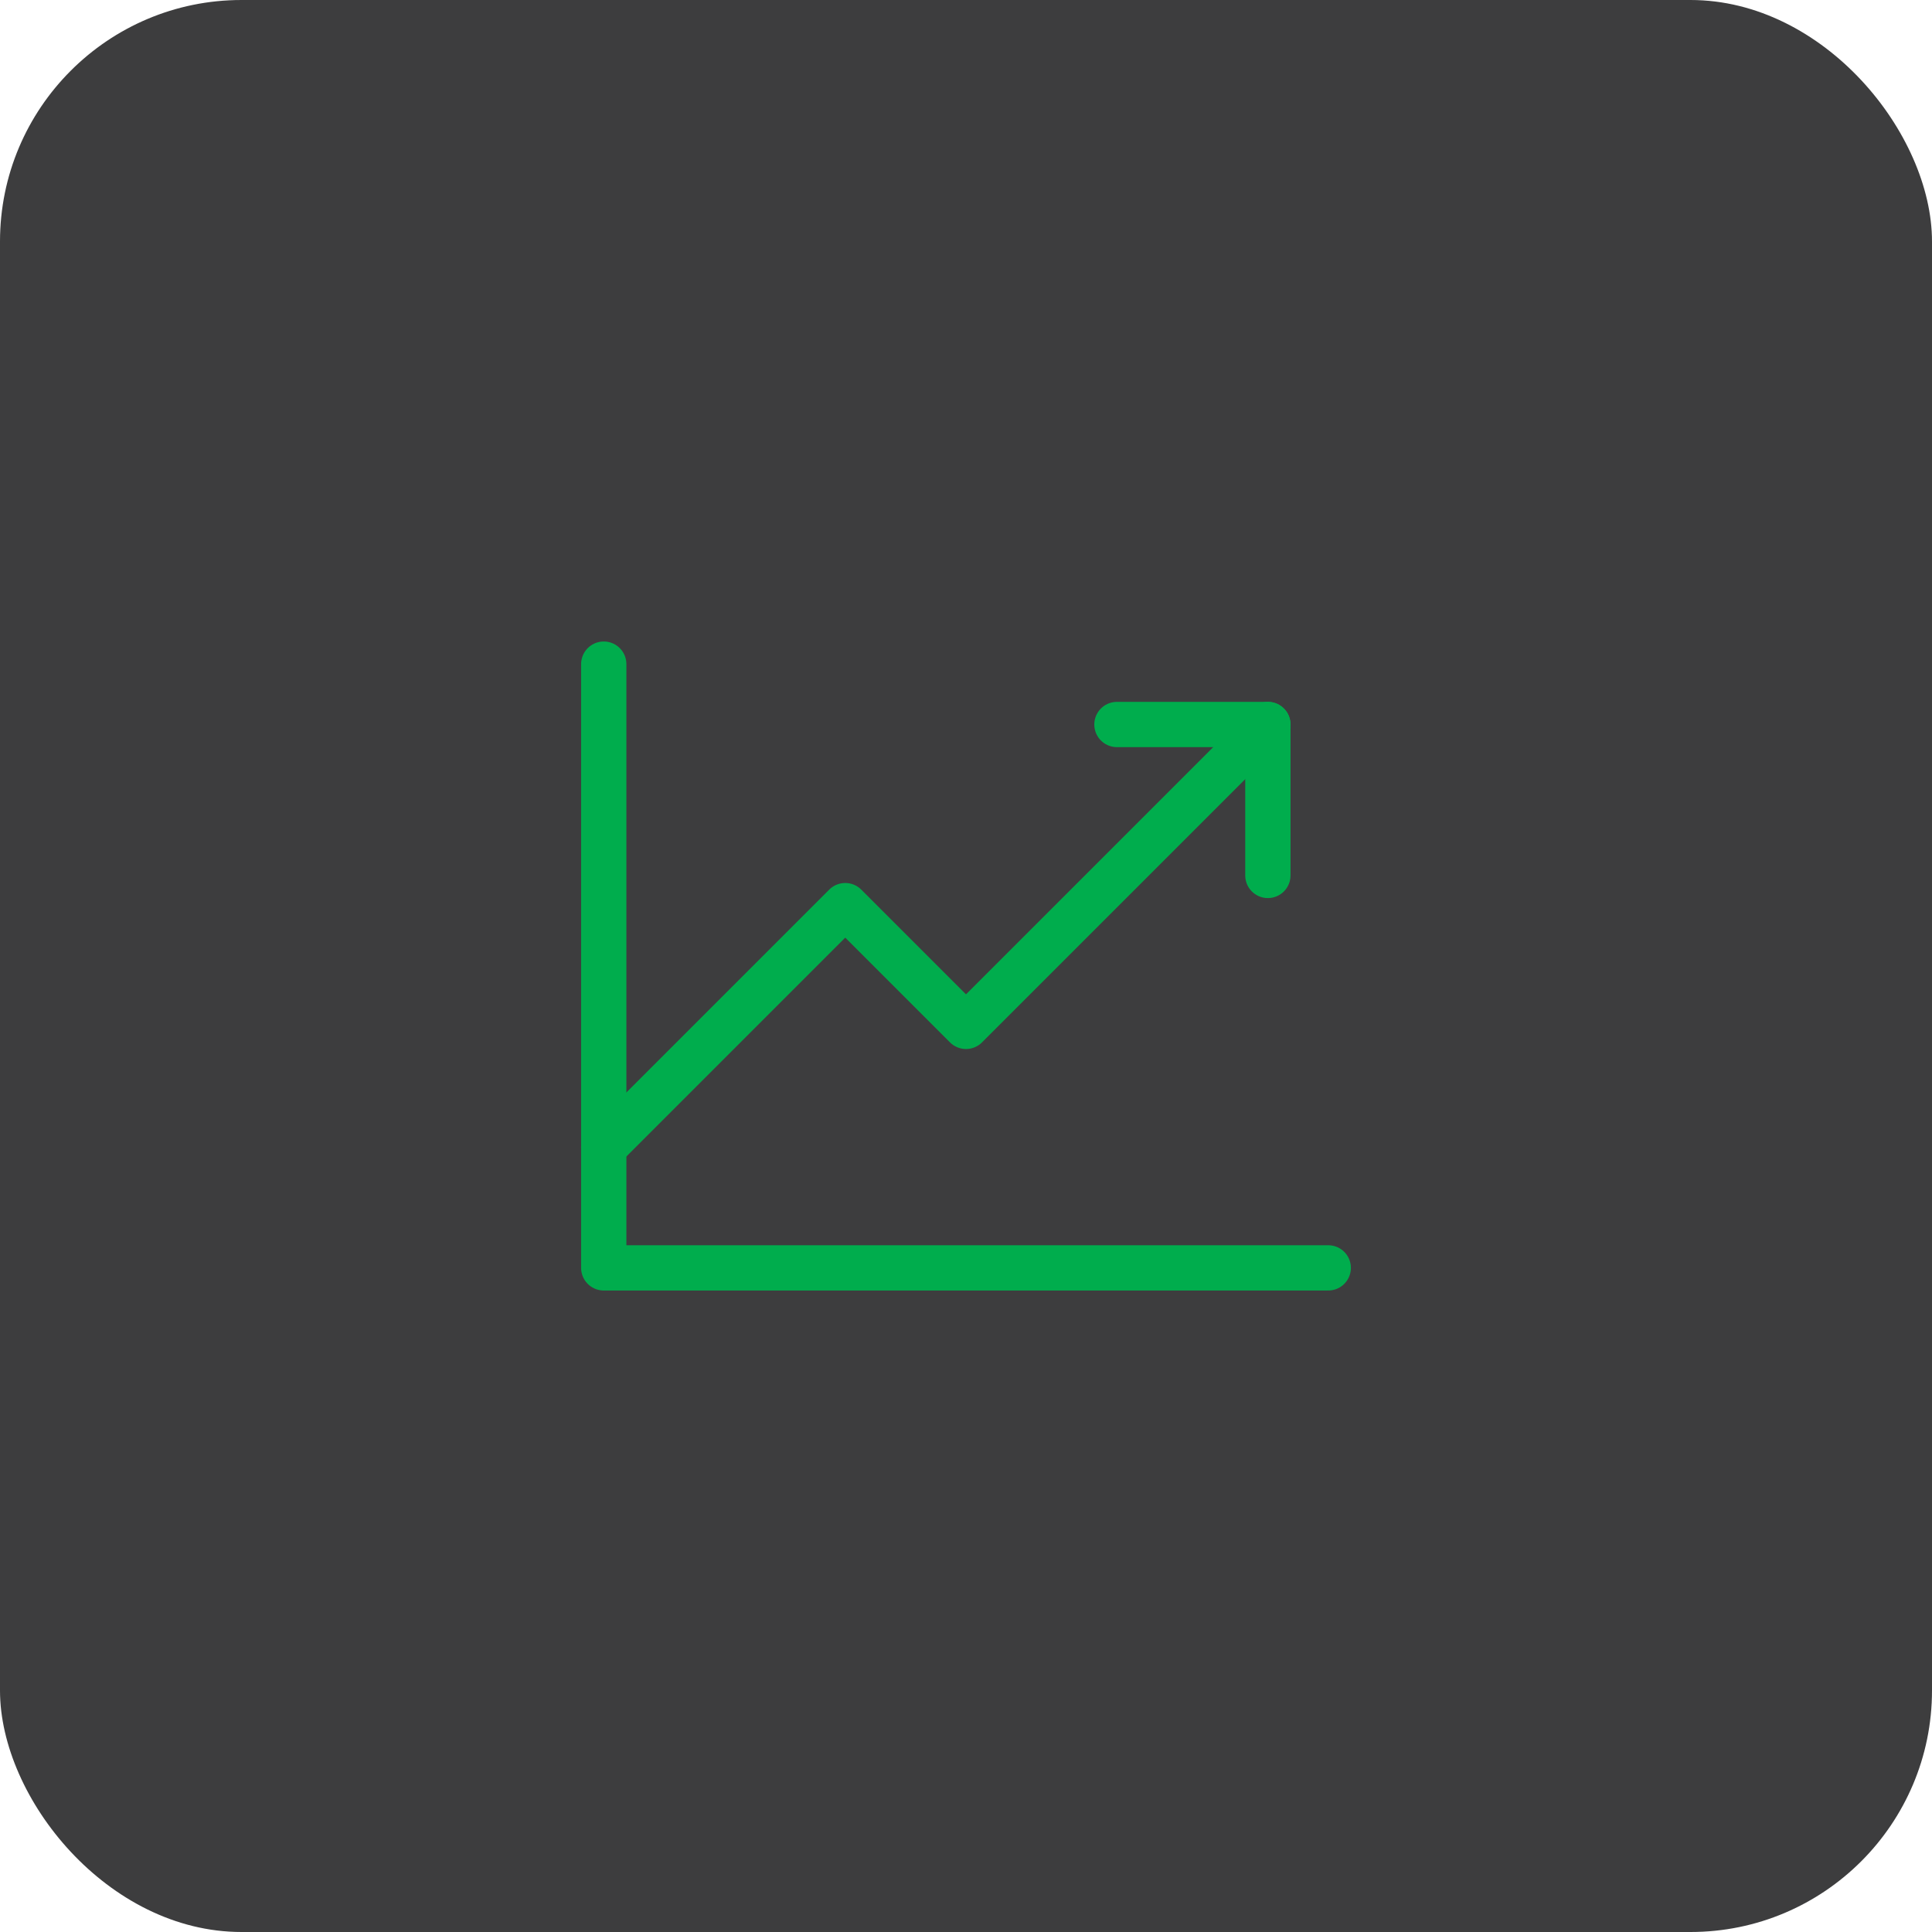 <svg width="64" height="64" viewBox="0 0 64 64" fill="none" xmlns="http://www.w3.org/2000/svg">
<rect width="64" height="64" rx="8" fill="#3D3D3E"/>
<path d="M44 42H20V22" stroke="#00AD4D" stroke-width="1.5" stroke-linecap="round" stroke-linejoin="round"/>
<path d="M42 24L32 34L28 30L20 38" stroke="#00AD4D" stroke-width="1.5" stroke-linecap="round" stroke-linejoin="round"/>
<path d="M42 29V24H37" stroke="#00AD4D" stroke-width="1.5" stroke-linecap="round" stroke-linejoin="round"/>
</svg>
